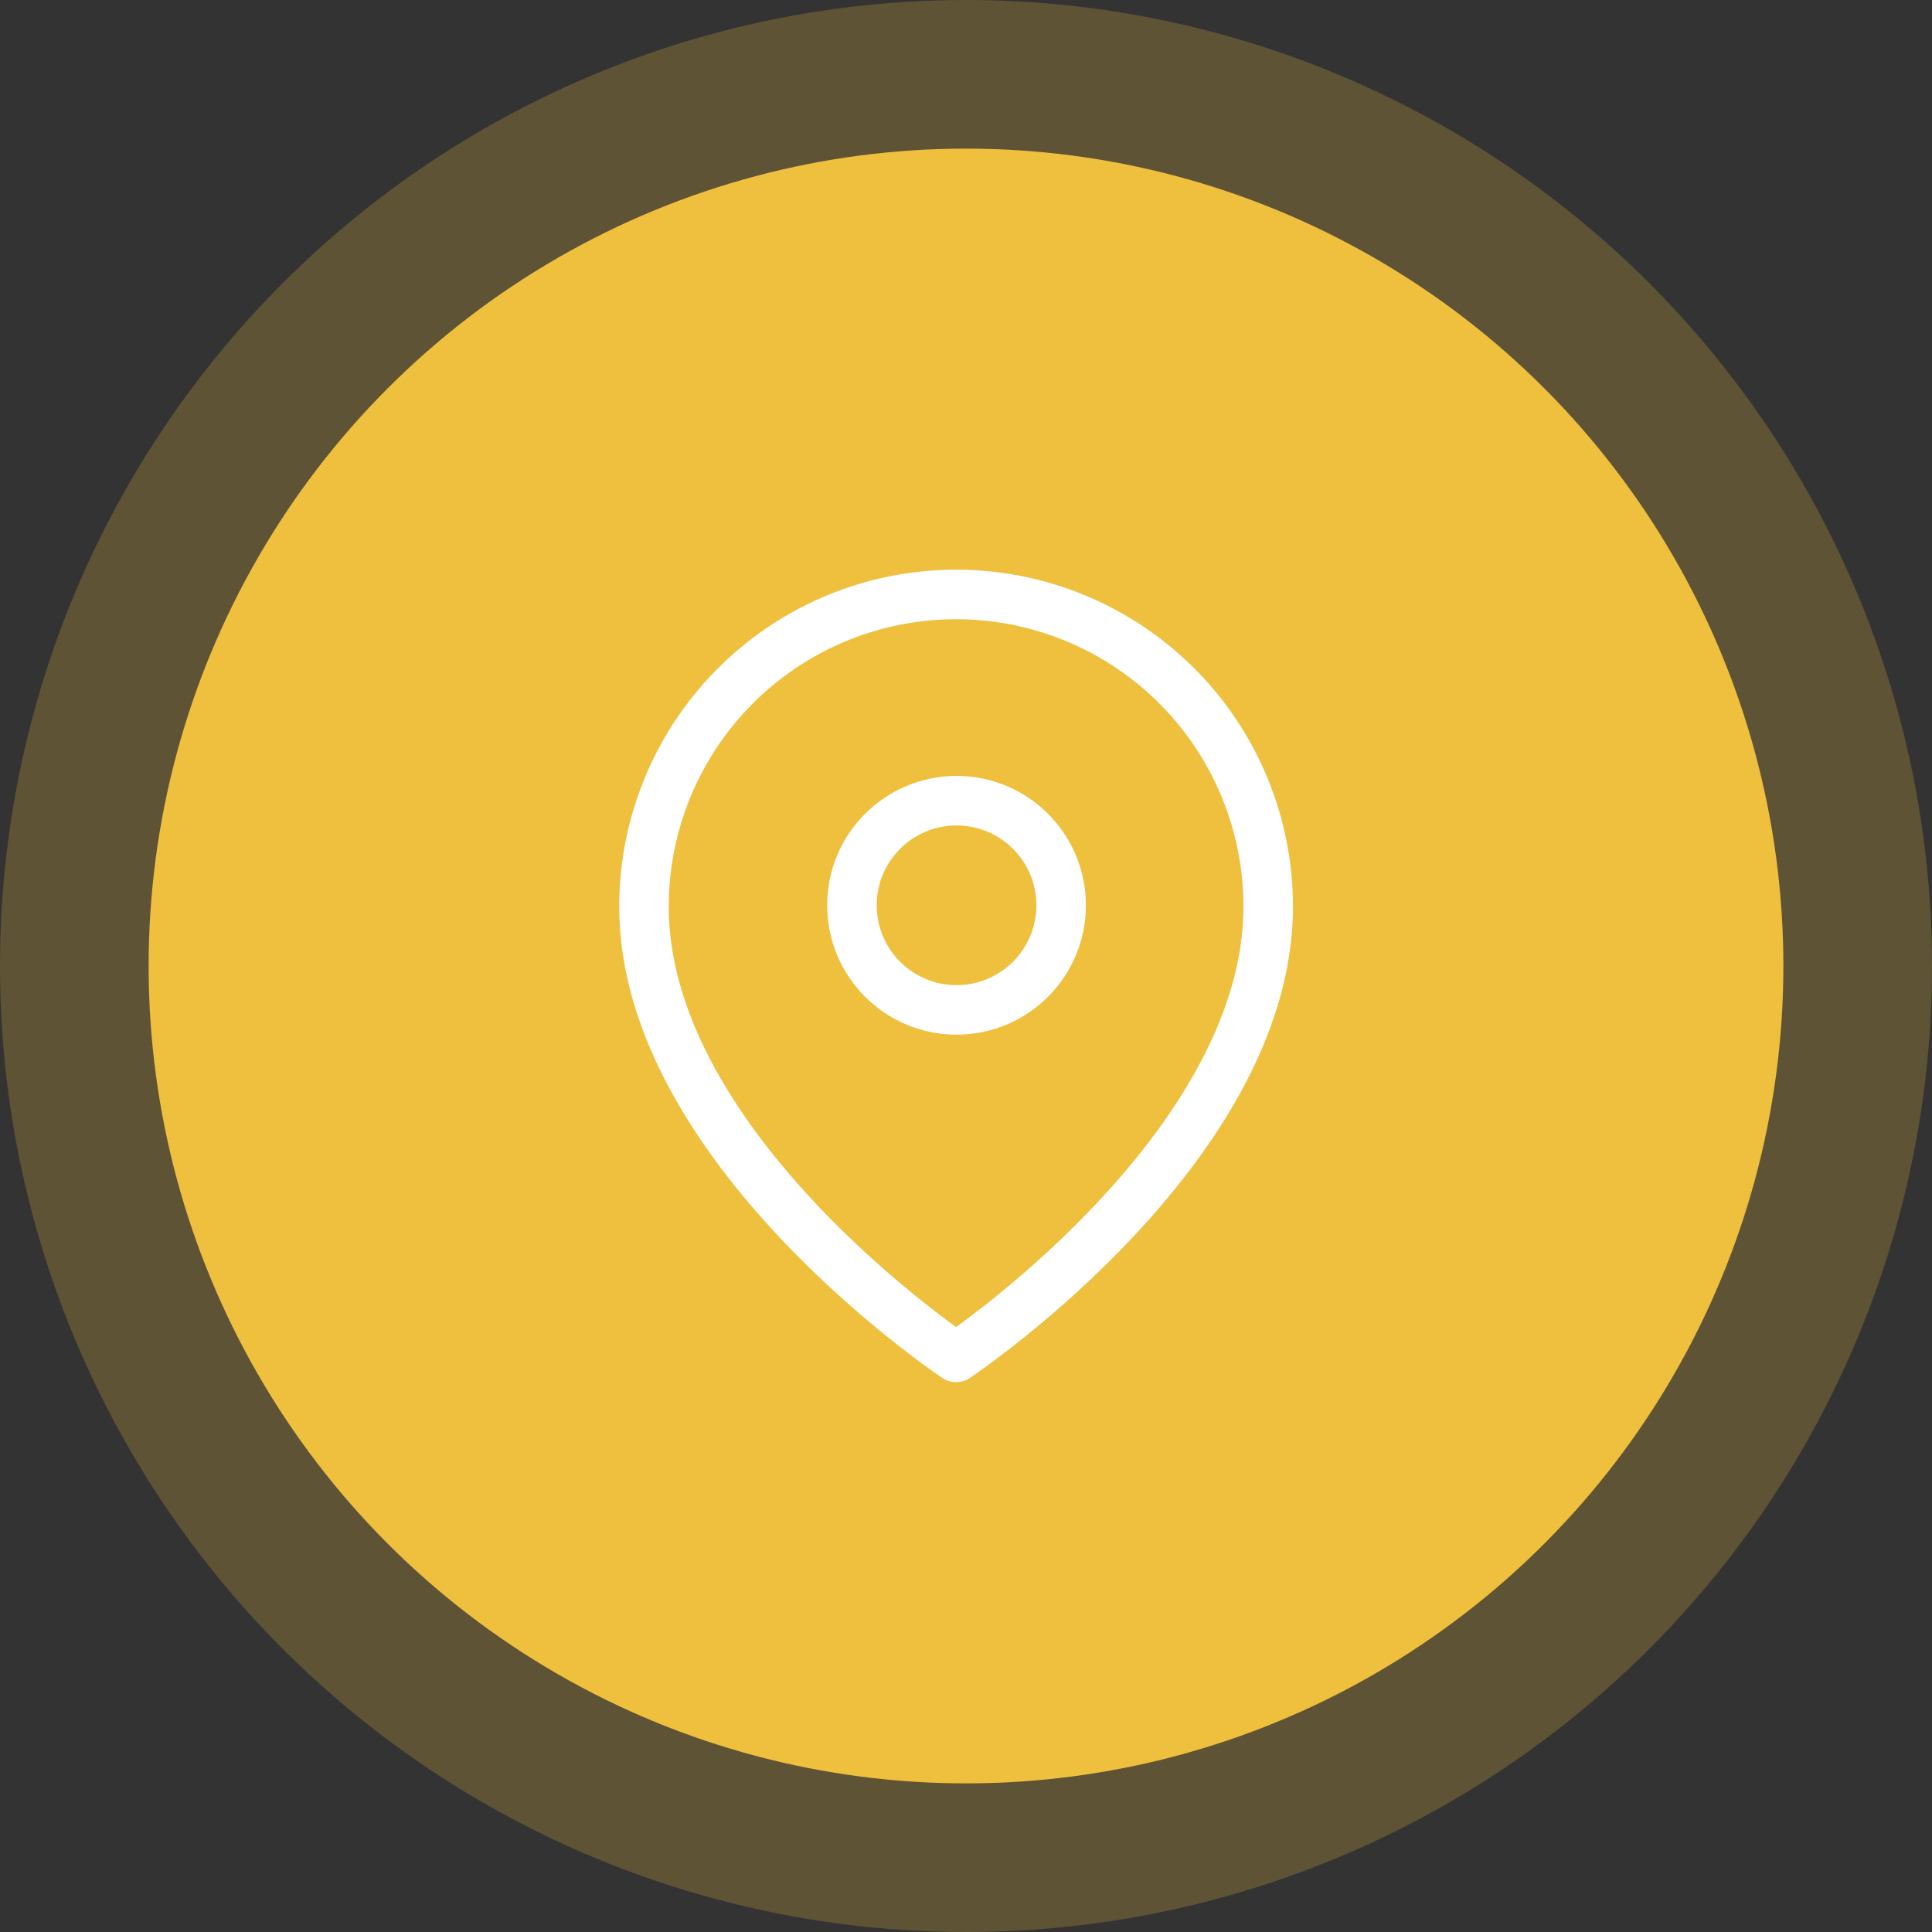 <svg xmlns="http://www.w3.org/2000/svg" width="78" height="78" viewBox="0 0 78 78">
  <rect x="0" y="0" width="78" height="78" fill="#333333" stroke="none"/>
  <g id="Group_66" data-name="Group 66" transform="translate(-1272 -7270.335)">
    <circle id="Ellipse_87" data-name="Ellipse 87" cx="39" cy="39" r="39" transform="translate(1272 7270.335)" fill="#efbf3e" opacity="0.23"/>
    <circle id="Ellipse_88" data-name="Ellipse 88" cx="33" cy="33" r="33" transform="translate(1278 7276.335)" fill="#efbf3e"/>
    <g id="map-pin_3_" data-name="map-pin (3)" transform="translate(1298 7294.335)">
      <path id="Path_7954" data-name="Path 7954" d="M28.2,13.6c0,9.8-12.6,18.2-12.6,18.2S3,23.4,3,13.6a12.6,12.6,0,1,1,25.2,0Z" transform="translate(-3 -1)" fill="none" stroke="#fff" stroke-linecap="round" stroke-linejoin="round" stroke-width="2"/>
      <ellipse id="Ellipse_80" data-name="Ellipse 80" cx="4.223" cy="4.223" rx="4.223" ry="4.223" transform="translate(8.395 8.326)" fill="none" stroke="#fff" stroke-linecap="round" stroke-linejoin="round" stroke-width="2"/>
    </g>
  </g>
</svg>
